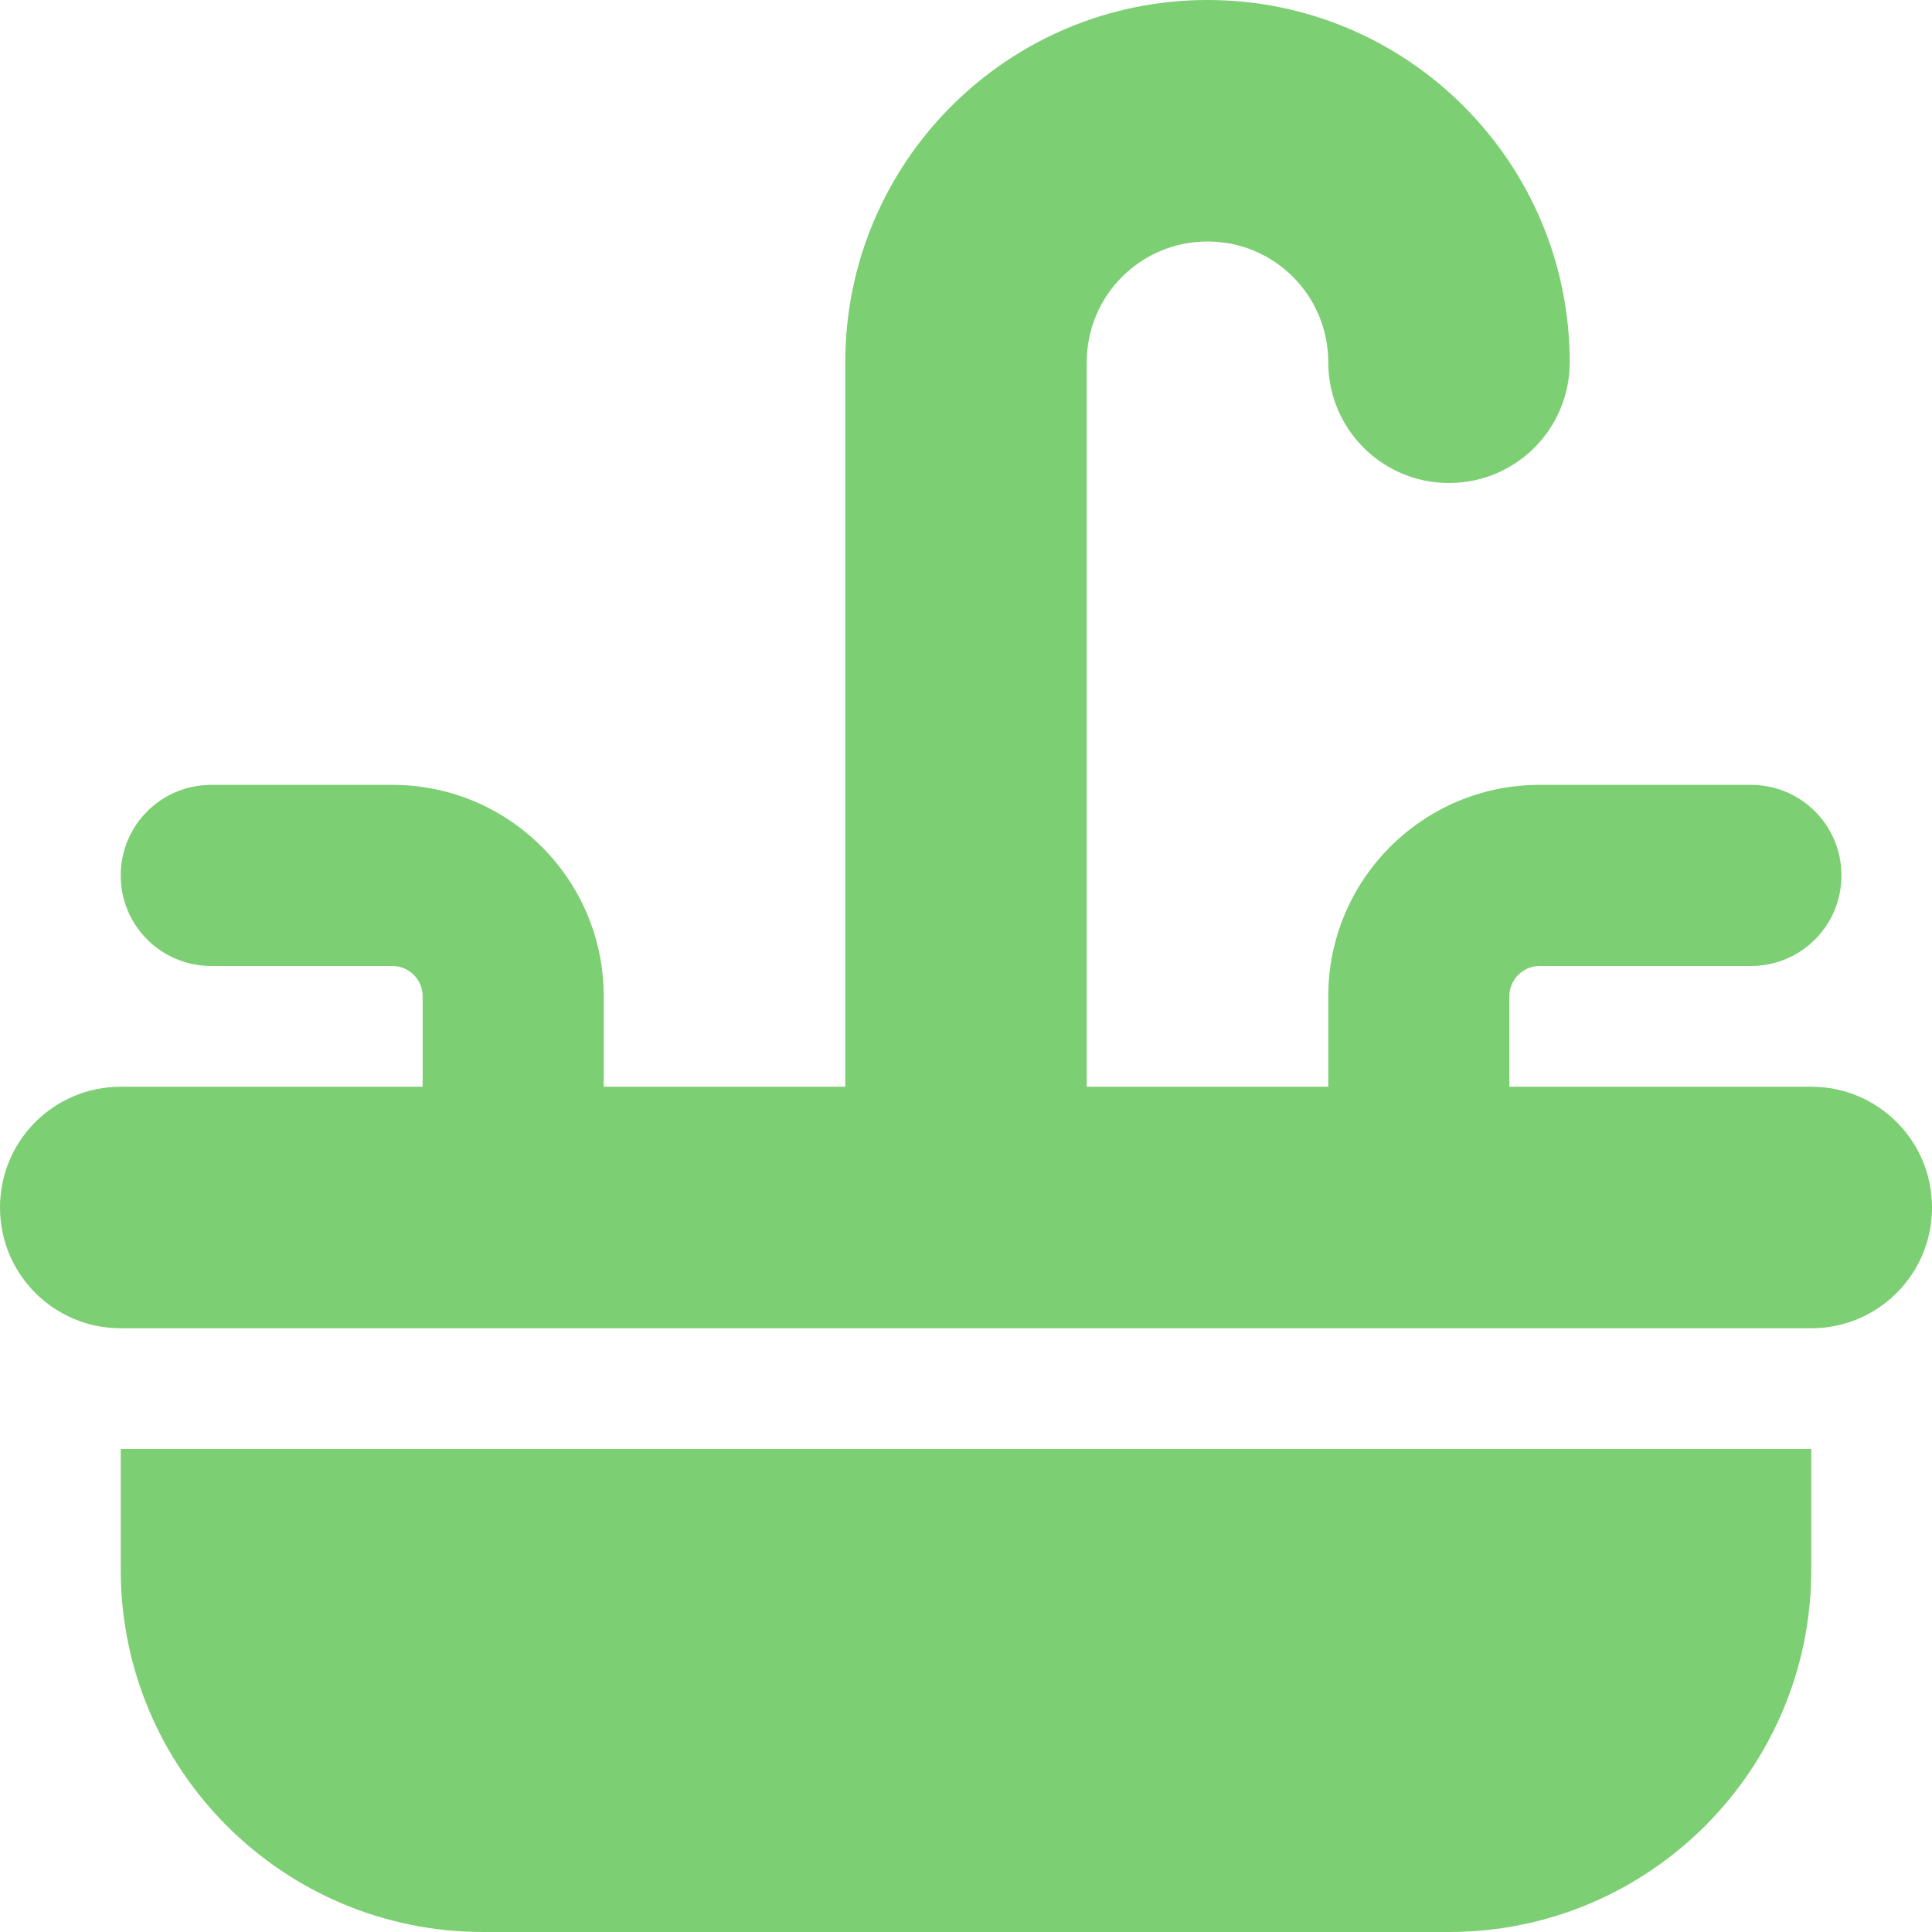<svg xmlns="http://www.w3.org/2000/svg" width="45" height="45" viewBox="0 0 45 45" fill="none"><g clip-path="url(#clip0_2982_18348)"><path d="M25.312 8.438C25.312 6.882 26.569 5.625 28.125 5.625C29.681 5.625 30.938 6.882 30.938 8.438C30.938 9.993 32.194 11.25 33.75 11.25C35.306 11.25 36.562 9.993 36.562 8.438C36.562 3.779 32.783 0 28.125 0C23.467 0 19.688 3.779 19.688 8.438V25.312H14.062V23.203C14.062 20.487 11.856 18.281 9.141 18.281H4.922C3.753 18.281 2.812 19.222 2.812 20.391C2.812 21.56 3.753 22.5 4.922 22.5H9.141C9.527 22.5 9.844 22.816 9.844 23.203V25.312H2.812C1.257 25.312 0 26.569 0 28.125C0 29.681 1.257 30.938 2.812 30.938H22.5H42.188C43.743 30.938 45 29.681 45 28.125C45 26.569 43.743 25.312 42.188 25.312H35.156V23.203C35.156 22.816 35.473 22.5 35.859 22.5H40.781C41.95 22.5 42.891 21.56 42.891 20.391C42.891 19.222 41.95 18.281 40.781 18.281H35.859C33.144 18.281 30.938 20.487 30.938 23.203V25.312H25.312V8.438ZM42.188 36.562V33.75H2.812V36.562C2.812 41.221 6.592 45 11.25 45H33.75C38.408 45 42.188 41.221 42.188 36.562Z" fill="#7DCF73"></path></g><defs><clipPath id="clip0_2982_18348"><rect width="45" height="45" fill="white"></rect></clipPath></defs></svg>